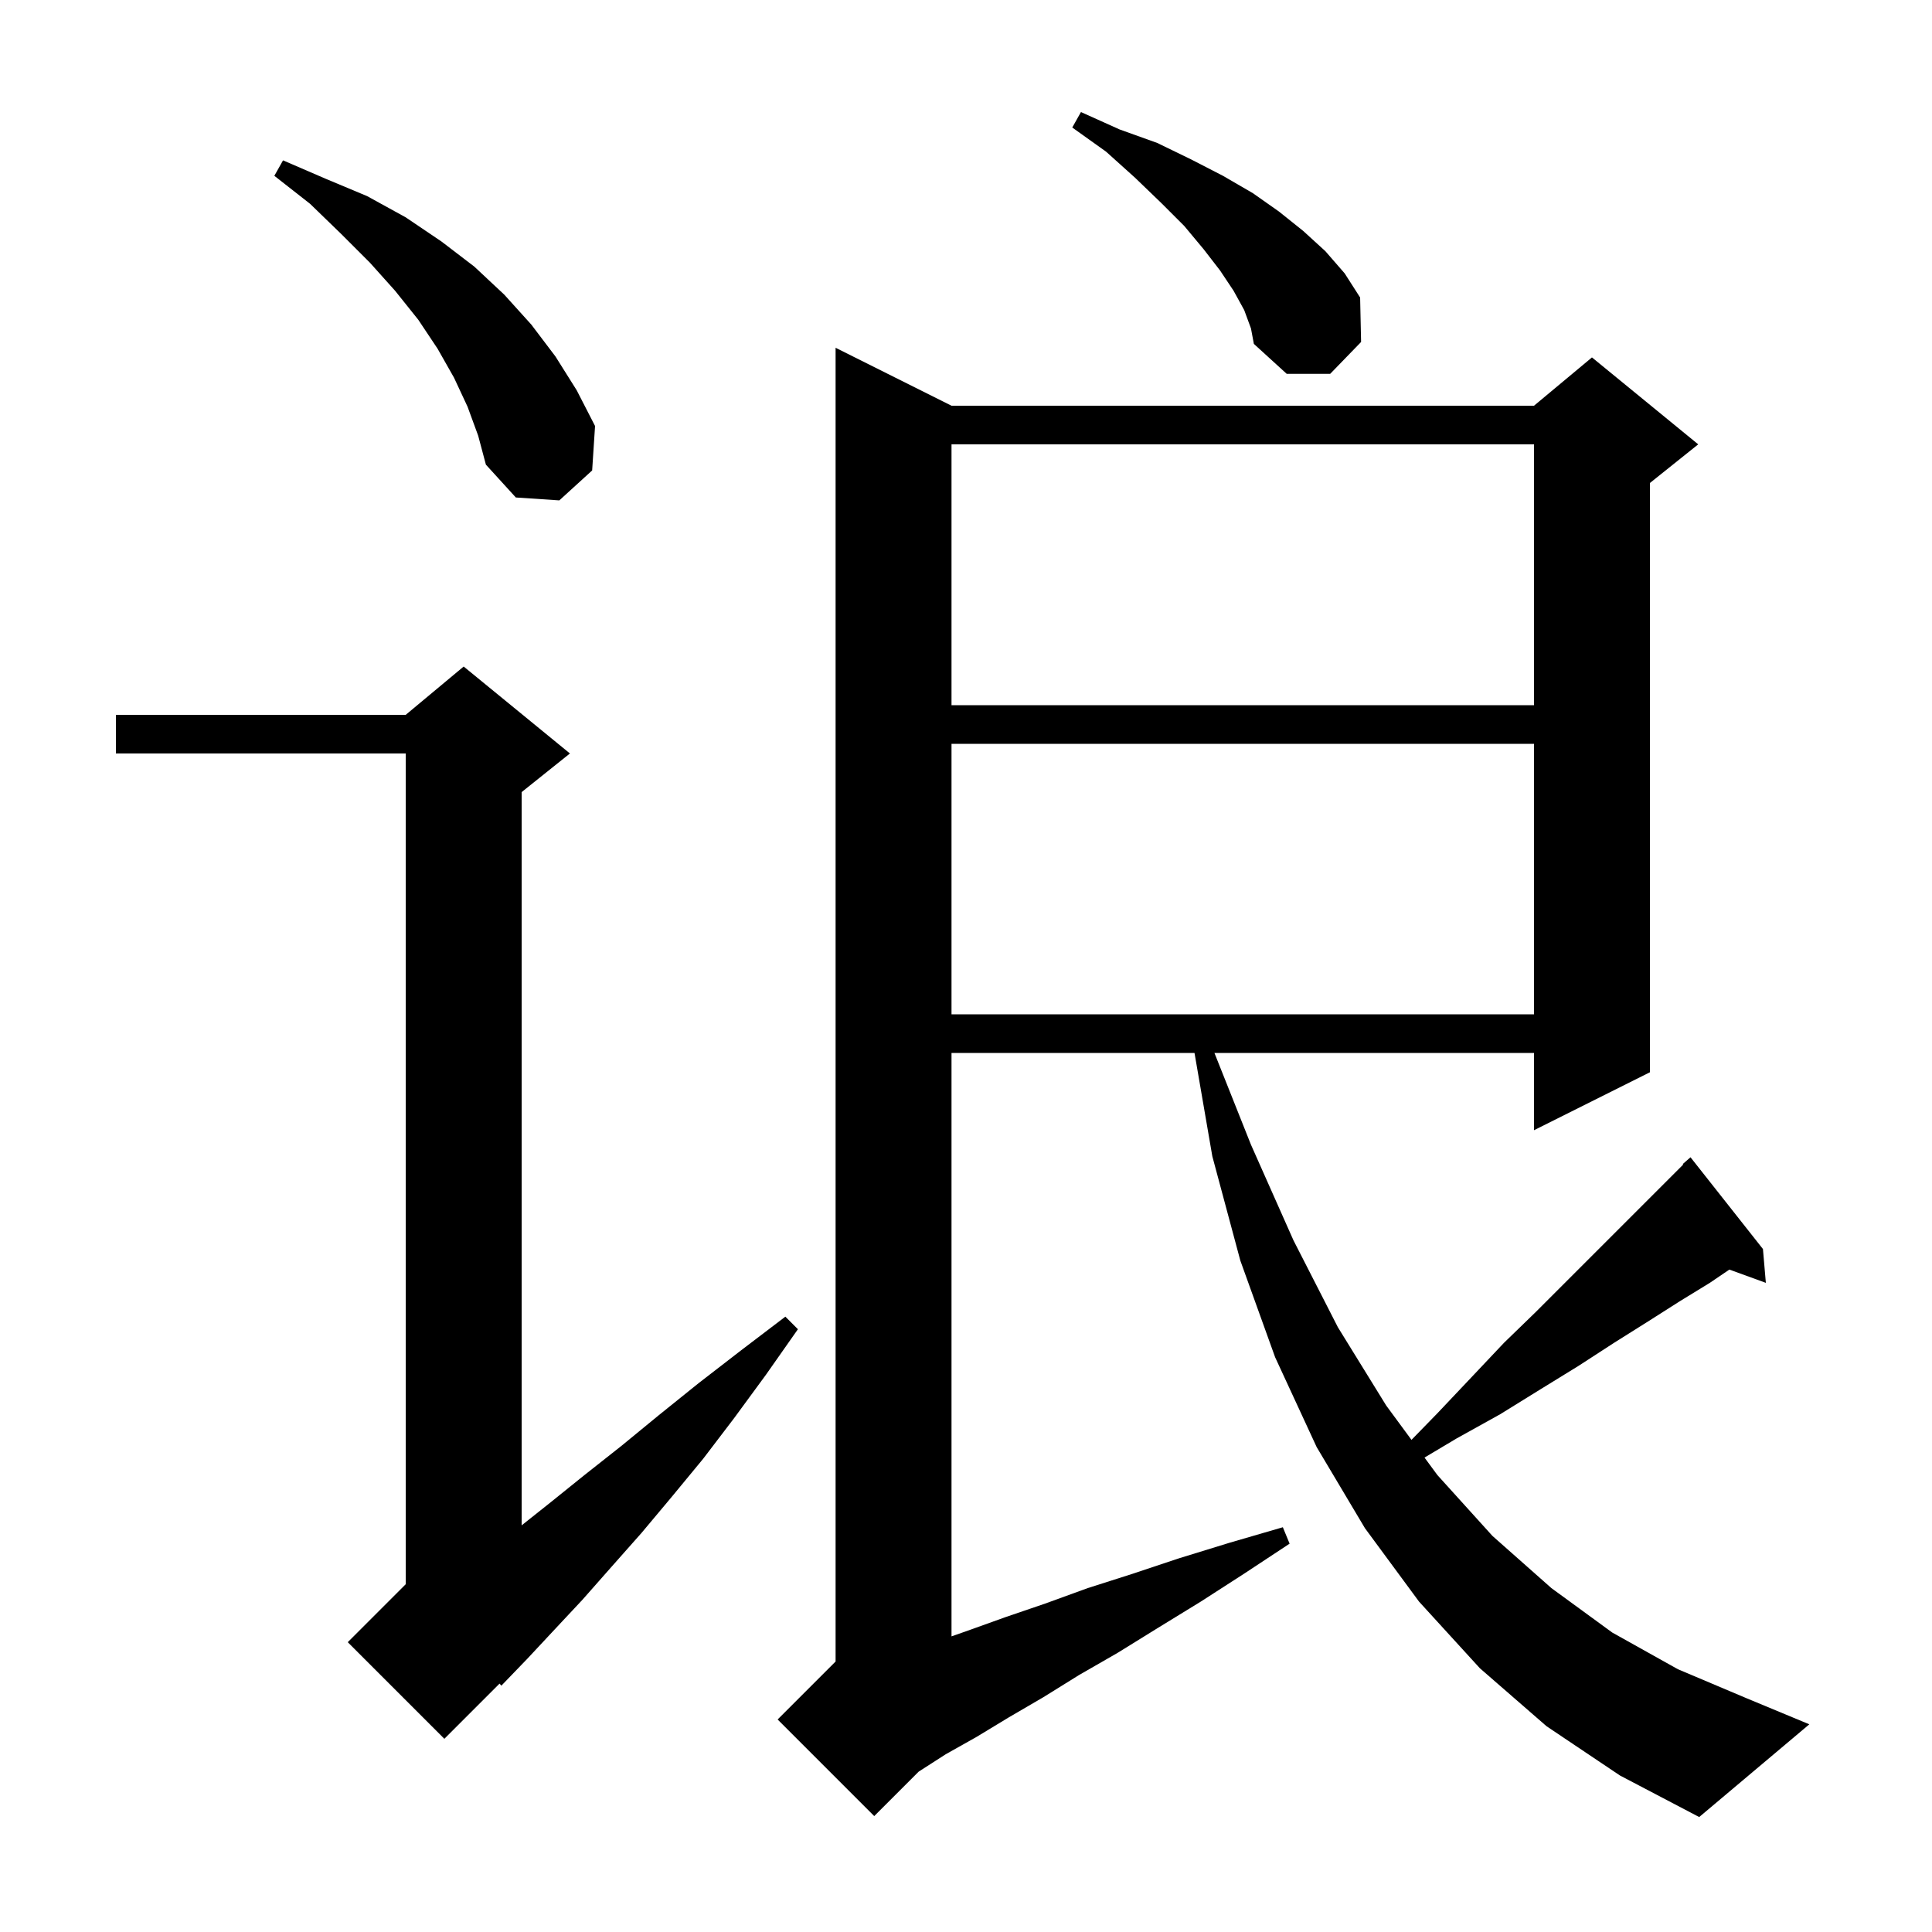 <svg xmlns="http://www.w3.org/2000/svg" xmlns:xlink="http://www.w3.org/1999/xlink" version="1.1" baseProfile="full" viewBox="0 0 200 200" width="200" height="200"><g fill="currentColor"><path d="M 160.1 178.7 L 153.2 172.7 L 146.9 165.8 L 141.3 158.2 L 136.3 149.8 L 132.0 140.5 L 128.4 130.5 L 125.5 119.7 L 123.655 109.0 L 98.5 109.0 L 98.5 169.397 L 100.2 168.8 L 104.1 167.4 L 108.2 166.0 L 112.6 164.4 L 117.3 162.9 L 122.1 161.3 L 127.3 159.7 L 132.8 158.1 L 133.5 159.8 L 128.8 162.9 L 124.3 165.8 L 119.9 168.5 L 115.7 171.1 L 111.7 173.4 L 108.0 175.7 L 104.4 177.8 L 101.1 179.8 L 97.9 181.6 L 95.1 183.4 L 90.5 188.0 L 80.5 178.0 L 86.5 172.0 L 86.5 36.0 L 98.5 42.0 L 158.8 42.0 L 164.8 37.0 L 175.8 46.0 L 170.8 50.0 L 170.8 111.0 L 158.8 117.0 L 158.8 109.0 L 125.718 109.0 L 129.5 118.5 L 133.9 128.4 L 138.5 137.4 L 143.5 145.5 L 146.116 149.054 L 148.8 146.3 L 152.3 142.6 L 155.7 139.0 L 159.0 135.8 L 174.249 120.551 L 174.2 120.5 L 175.0 119.8 L 182.5 129.3 L 182.8 132.8 L 179.024 131.427 L 177.0 132.8 L 173.9 134.7 L 170.6 136.8 L 167.1 139.0 L 163.4 141.4 L 159.5 143.8 L 155.3 146.4 L 150.8 148.9 L 147.465 150.887 L 148.8 152.7 L 154.5 159.0 L 160.6 164.4 L 166.9 169.0 L 173.7 172.8 L 180.8 175.8 L 187.3 178.5 L 175.9 188.1 L 167.7 183.8 Z M 59.0 78.0 L 54.0 82.0 L 54.0 157.903 L 56.9 155.6 L 60.5 152.7 L 64.3 149.7 L 68.2 146.5 L 72.3 143.2 L 76.7 139.8 L 81.3 136.3 L 82.6 137.6 L 79.3 142.3 L 76.0 146.8 L 72.8 151.0 L 69.5 155.0 L 66.4 158.7 L 63.3 162.2 L 60.3 165.6 L 57.4 168.7 L 54.6 171.7 L 51.9 174.5 L 51.714 174.286 L 46.0 180.0 L 36.0 170.0 L 42.0 164.0 L 42.0 78.0 L 12.0 78.0 L 12.0 74.0 L 42.0 74.0 L 48.0 69.0 Z M 98.5 77.0 L 98.5 105.0 L 158.8 105.0 L 158.8 77.0 Z M 98.5 46.0 L 98.5 73.0 L 158.8 73.0 L 158.8 46.0 Z M 48.4 42.1 L 47.0 39.1 L 45.3 36.1 L 43.3 33.1 L 40.9 30.1 L 38.3 27.2 L 35.3 24.2 L 32.1 21.1 L 28.4 18.2 L 29.3 16.6 L 33.7 18.5 L 38.0 20.3 L 42.0 22.5 L 45.7 25.0 L 49.1 27.6 L 52.2 30.5 L 55.0 33.6 L 57.5 36.9 L 59.7 40.4 L 61.6 44.1 L 61.3 48.7 L 57.9 51.8 L 53.4 51.5 L 50.3 48.1 L 49.5 45.1 Z M 128.8 32.1 L 127.7 30.1 L 126.3 28.0 L 124.6 25.8 L 122.6 23.4 L 120.2 21.0 L 117.5 18.4 L 114.5 15.7 L 111.0 13.2 L 111.9 11.6 L 115.9 13.4 L 119.8 14.8 L 123.3 16.5 L 126.6 18.2 L 129.7 20.0 L 132.4 21.9 L 134.9 23.9 L 137.2 26.0 L 139.2 28.3 L 140.8 30.8 L 140.9 35.4 L 137.7 38.7 L 133.2 38.7 L 129.8 35.6 L 129.5 34.0 Z "/></g></svg>